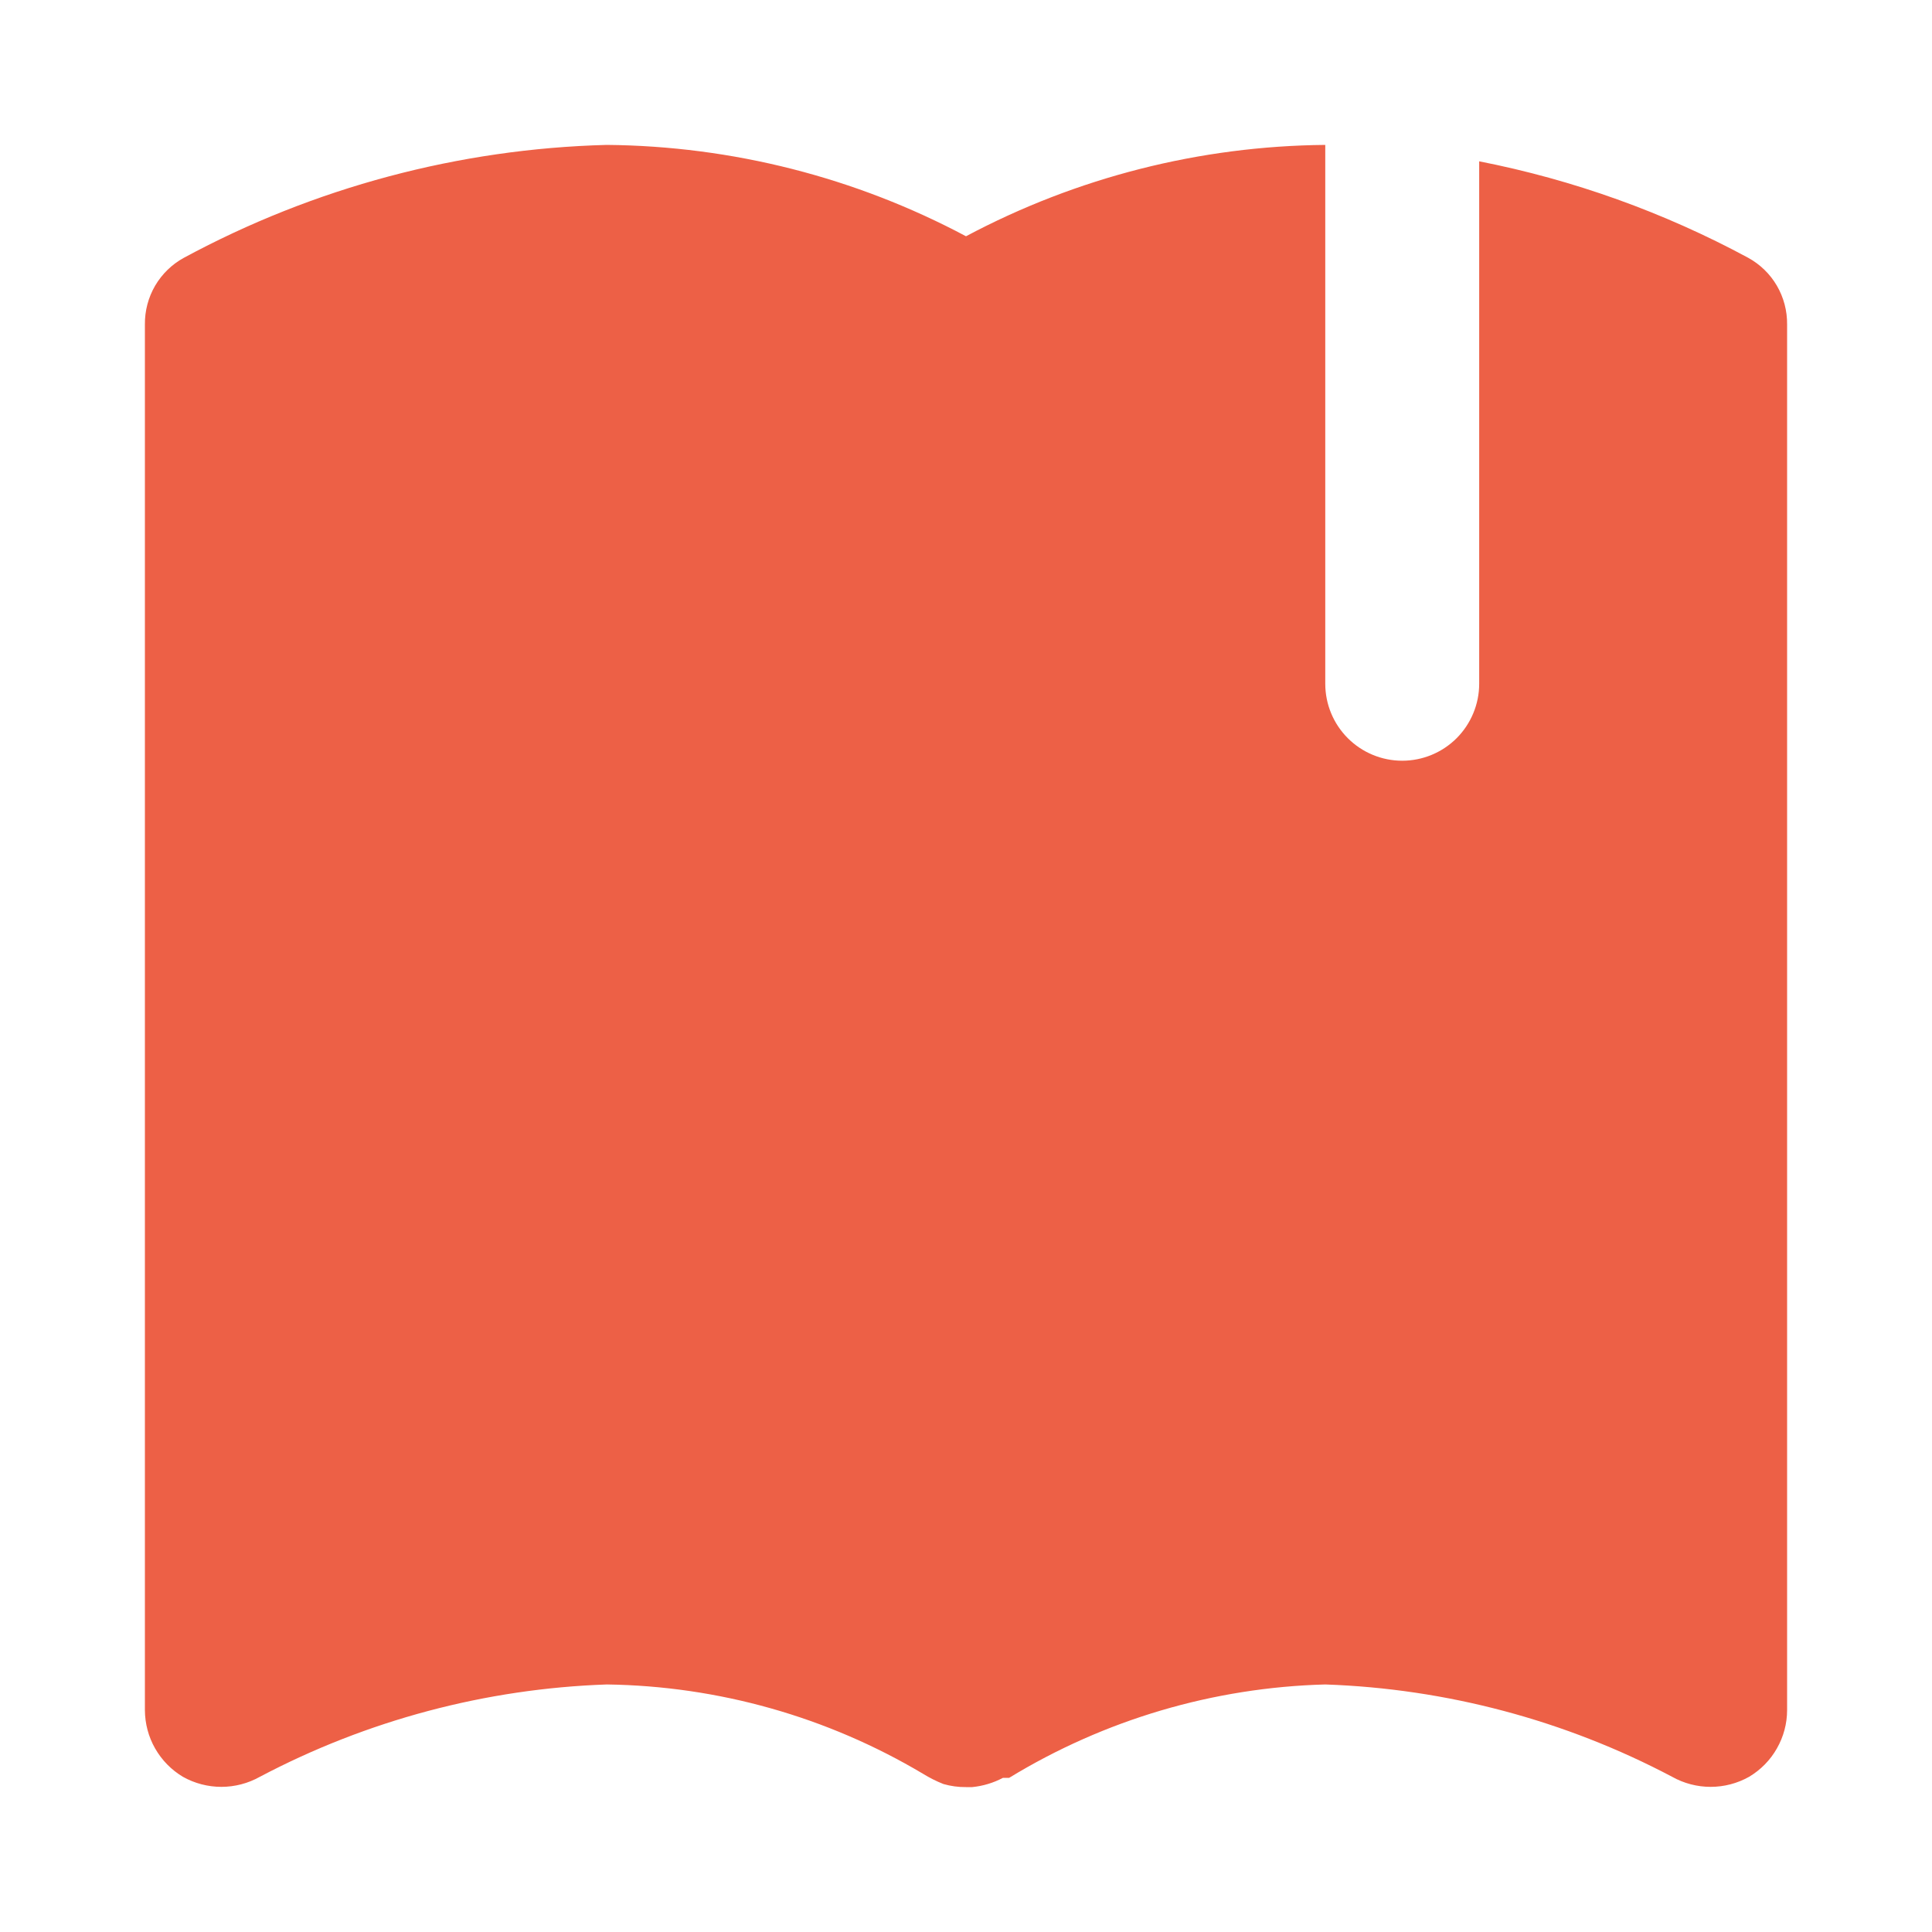 <svg width="24" height="24" viewBox="0 0 24 24" fill="none" xmlns="http://www.w3.org/2000/svg">
<path d="M21.716 3.202C20.669 2.637 19.543 2.233 18.375 2.004V8.494C18.375 8.747 18.274 8.99 18.095 9.17C17.916 9.349 17.672 9.45 17.419 9.45C17.165 9.45 16.922 9.349 16.743 9.17C16.563 8.99 16.463 8.747 16.463 8.494V1.8C14.905 1.814 13.375 2.203 12 2.935C10.626 2.203 9.095 1.814 7.538 1.8C5.701 1.848 3.901 2.329 2.285 3.202C2.136 3.283 2.013 3.403 1.927 3.549C1.842 3.695 1.798 3.862 1.8 4.031V21.244C1.801 21.411 1.844 21.575 1.927 21.72C2.01 21.865 2.128 21.986 2.272 22.072C2.418 22.154 2.583 22.197 2.75 22.197C2.917 22.197 3.082 22.154 3.228 22.072C4.56 21.369 6.033 20.977 7.538 20.925C8.921 20.944 10.275 21.326 11.465 22.034C11.546 22.084 11.631 22.127 11.72 22.162C11.811 22.188 11.905 22.201 12 22.2H12.077C12.21 22.187 12.34 22.148 12.459 22.085H12.536C13.721 21.362 15.075 20.962 16.463 20.925C17.967 20.977 19.441 21.369 20.772 22.072C20.918 22.154 21.083 22.197 21.25 22.197C21.418 22.197 21.582 22.154 21.728 22.072C21.872 21.986 21.991 21.865 22.073 21.72C22.156 21.575 22.2 21.411 22.2 21.244V4.031C22.202 3.862 22.158 3.695 22.073 3.549C21.988 3.403 21.864 3.283 21.716 3.202Z" fill="#ED6046"/>
</svg>

